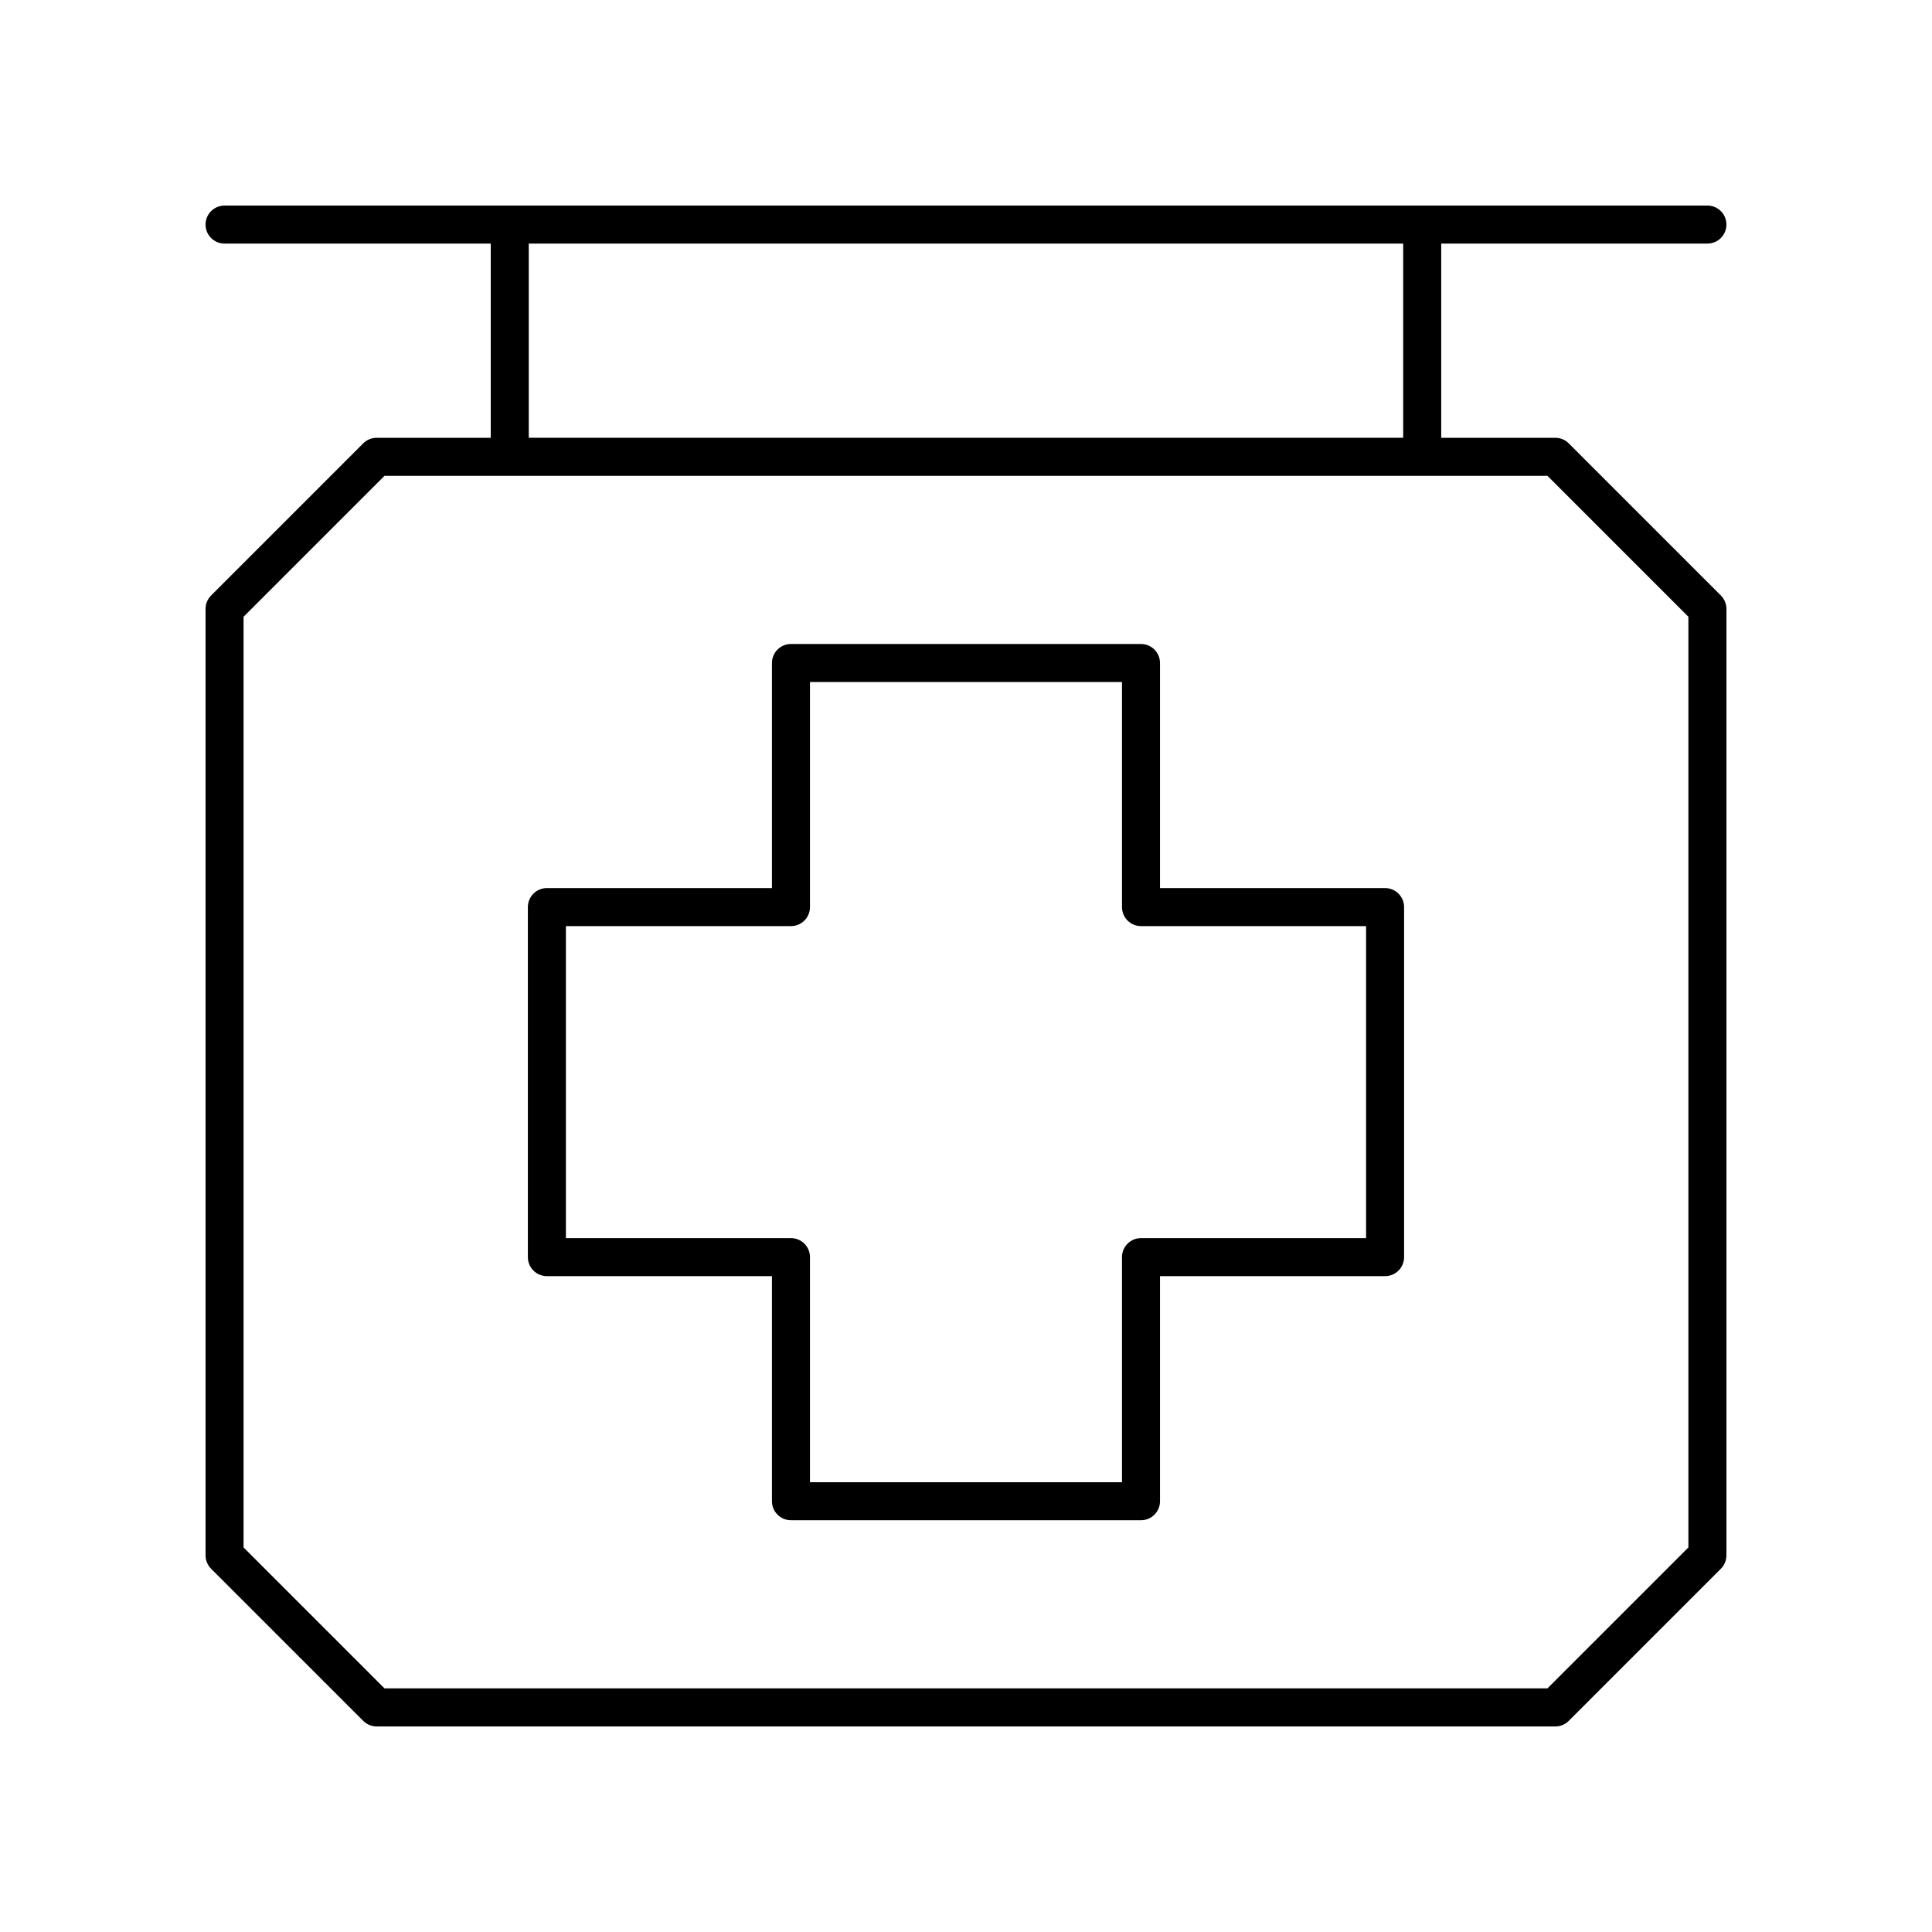 <?xml version="1.0" encoding="UTF-8"?>
<!-- The Best Svg Icon site in the world: iconSvg.co, Visit us! https://iconsvg.co -->
<svg fill="#000000" width="800px" height="800px" version="1.1" viewBox="144 144 512 512" xmlns="http://www.w3.org/2000/svg">
 <g>
  <path d="m596.48 208.55c2.785 0 5.039-2.254 5.039-5.039 0-2.785-2.254-5.039-5.039-5.039l-392.97 0.004c-2.785 0-5.039 2.254-5.039 5.039s2.254 5.039 5.039 5.039h70.543v51.469l-30.238-0.004c-1.34 0-2.617 0.531-3.562 1.477l-40.305 40.305c-0.941 0.945-1.473 2.223-1.473 3.562v250.82c0 1.34 0.531 2.617 1.477 3.562l40.305 40.305c0.941 0.945 2.223 1.477 3.559 1.477h312.36c1.34 0 2.617-0.531 3.562-1.477l40.305-40.305c0.945-0.945 1.477-2.223 1.477-3.562v-250.82c0-1.34-0.531-2.617-1.477-3.562l-40.305-40.305c-0.945-0.945-2.223-1.477-3.562-1.477h-30.238v-51.469zm-5.039 98.898v246.64l-37.352 37.352h-308.19l-37.352-37.352v-246.64l37.352-37.352h308.19zm-75.582-47.43h-231.73v-51.469h231.73z"/>
  <path d="m288.93 482.19h59.645v59.648c0 2.785 2.254 5.039 5.039 5.039h92.762c2.785 0 5.039-2.254 5.039-5.039v-59.648h59.645c2.785 0 5.039-2.254 5.039-5.039v-92.762c0-2.785-2.254-5.039-5.039-5.039h-59.645v-59.645c0-2.785-2.254-5.039-5.039-5.039h-92.762c-2.785 0-5.039 2.254-5.039 5.039v59.645h-59.645c-2.785 0-5.039 2.254-5.039 5.039v92.762c0 2.785 2.254 5.039 5.039 5.039zm5.039-92.762h59.645c2.785 0 5.039-2.254 5.039-5.039v-59.645h82.688v59.645c0 2.785 2.254 5.039 5.039 5.039h59.645v82.688l-59.648-0.004c-2.785 0-5.039 2.254-5.039 5.039v59.648l-82.684 0.004v-59.652c0-2.785-2.254-5.039-5.039-5.039h-59.645z"/>
 </g>
</svg>